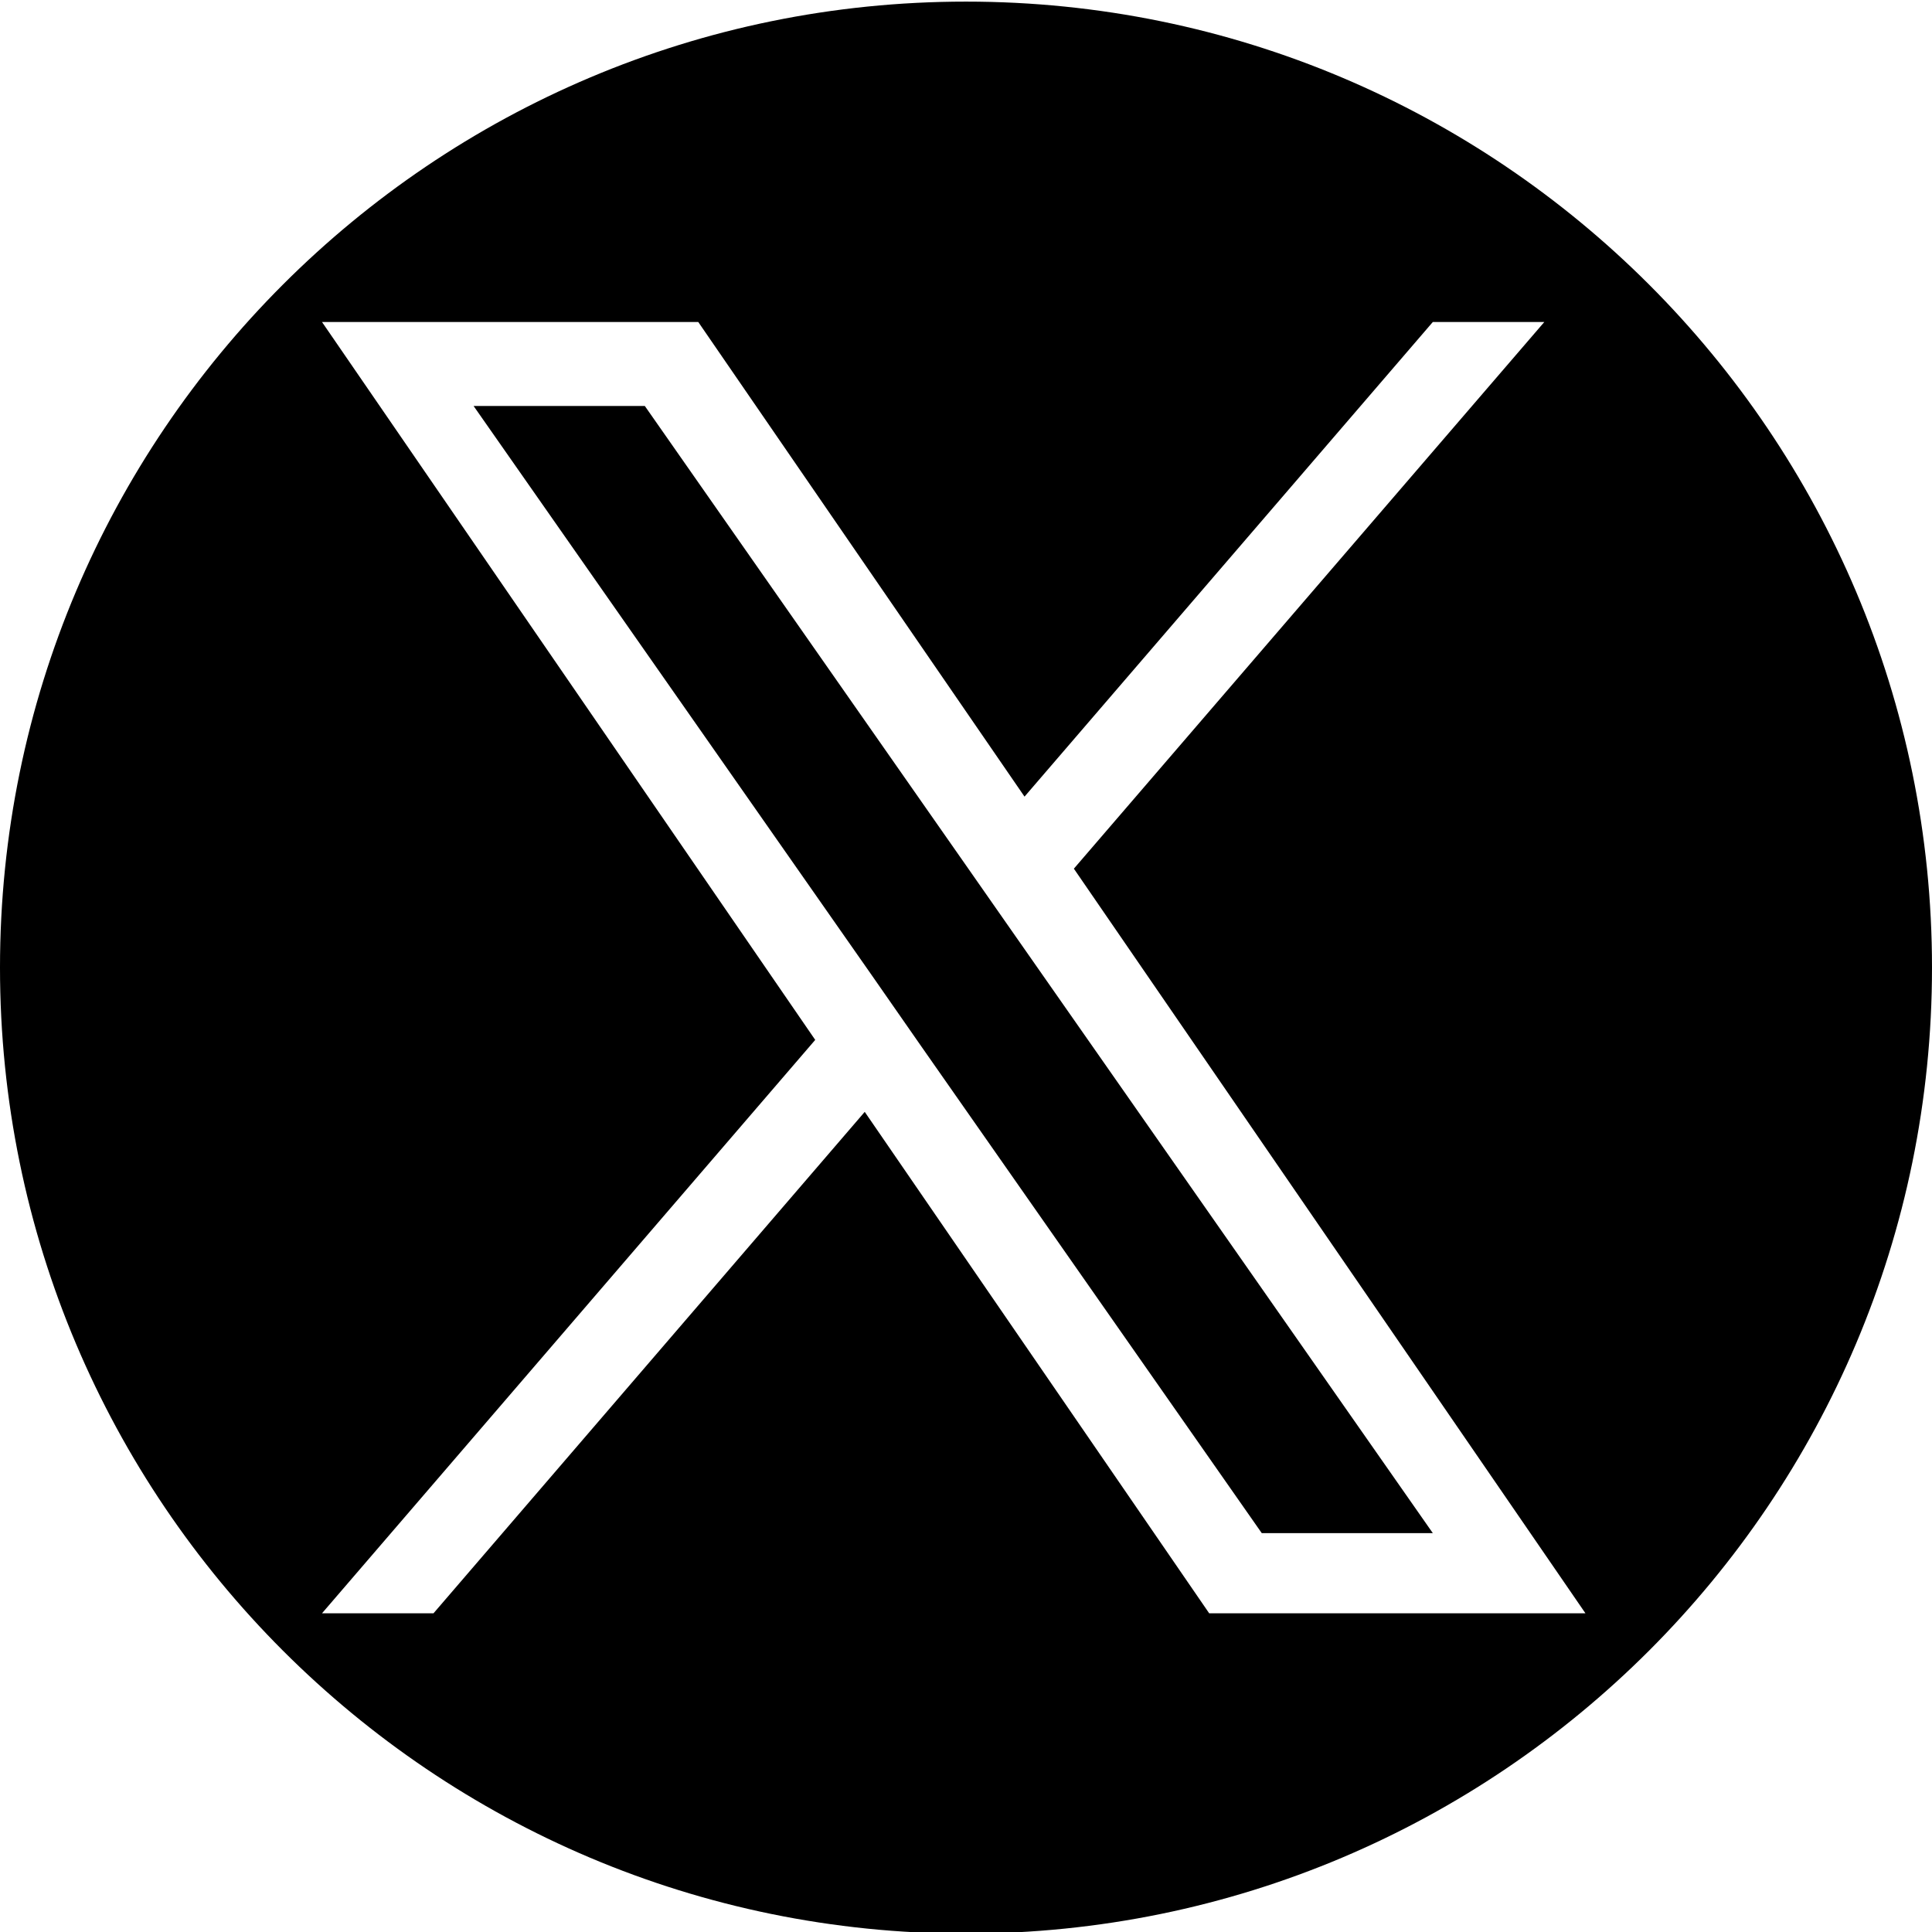 <?xml version="1.0" encoding="UTF-8" standalone="no"?>
<svg
   width="24"
   height="24"
   viewBox="0 0 24 24"
   version="1.1"
   id="svg4"
   sodipodi:docname="kruh-icon.svg"
   inkscape:version="1.3.1 (9b9bdc1480, 2023-11-25, custom)"
   xmlns:inkscape="http://www.inkscape.org/namespaces/inkscape"
   xmlns:sodipodi="http://sodipodi.sourceforge.net/DTD/sodipodi-0.dtd"
   xmlns="http://www.w3.org/2000/svg"
   xmlns:svg="http://www.w3.org/2000/svg"
   xmlns:rdf="http://www.w3.org/1999/02/22-rdf-syntax-ns#"
   xmlns:cc="http://creativecommons.org/ns#"
   xmlns:dc="http://purl.org/dc/elements/1.1/">
  <defs
     id="defs8" />
  <sodipodi:namedview
     pagecolor="#ffffff"
     bordercolor="#666666"
     borderopacity="1"
     objecttolerance="10"
     gridtolerance="10"
     guidetolerance="10"
     inkscape:pageopacity="0"
     inkscape:pageshadow="2"
     inkscape:window-width="1850"
     inkscape:window-height="1016"
     id="namedview6"
     showgrid="false"
     inkscape:zoom="9.8333333"
     inkscape:cx="12"
     inkscape:cy="12"
     inkscape:window-x="0"
     inkscape:window-y="0"
     inkscape:window-maximized="1"
     inkscape:current-layer="svg4"
     inkscape:showpageshadow="2"
     inkscape:pagecheckerboard="0"
     inkscape:deskcolor="#d1d1d1" />
  <path
     id="path2"
     d="M 12 0.02 C 5.373 0.02 0 5.393 0 12.02 C 0 18.647 5.373 24.02 12 24.02 C 18.627 24.02 24 18.647 24 12.02 C 24 5.393 18.627 0.02 12 0.02 z M 4 4 L 8.674 4 L 12.727 9.896 L 17.799 4 L 19.184 4 L 13.34 10.791 L 19.695 20.041 L 15.021 20.041 L 10.742 13.812 L 5.385 20.041 L 4 20.041 L 10.127 12.918 L 4 4 z M 5.883 5.043 L 10.824 12.107 L 11.443 12.996 L 15.674 19.045 L 17.799 19.045 L 12.617 11.633 L 11.996 10.744 L 8.01 5.043 L 5.883 5.043 z " />
</svg>
